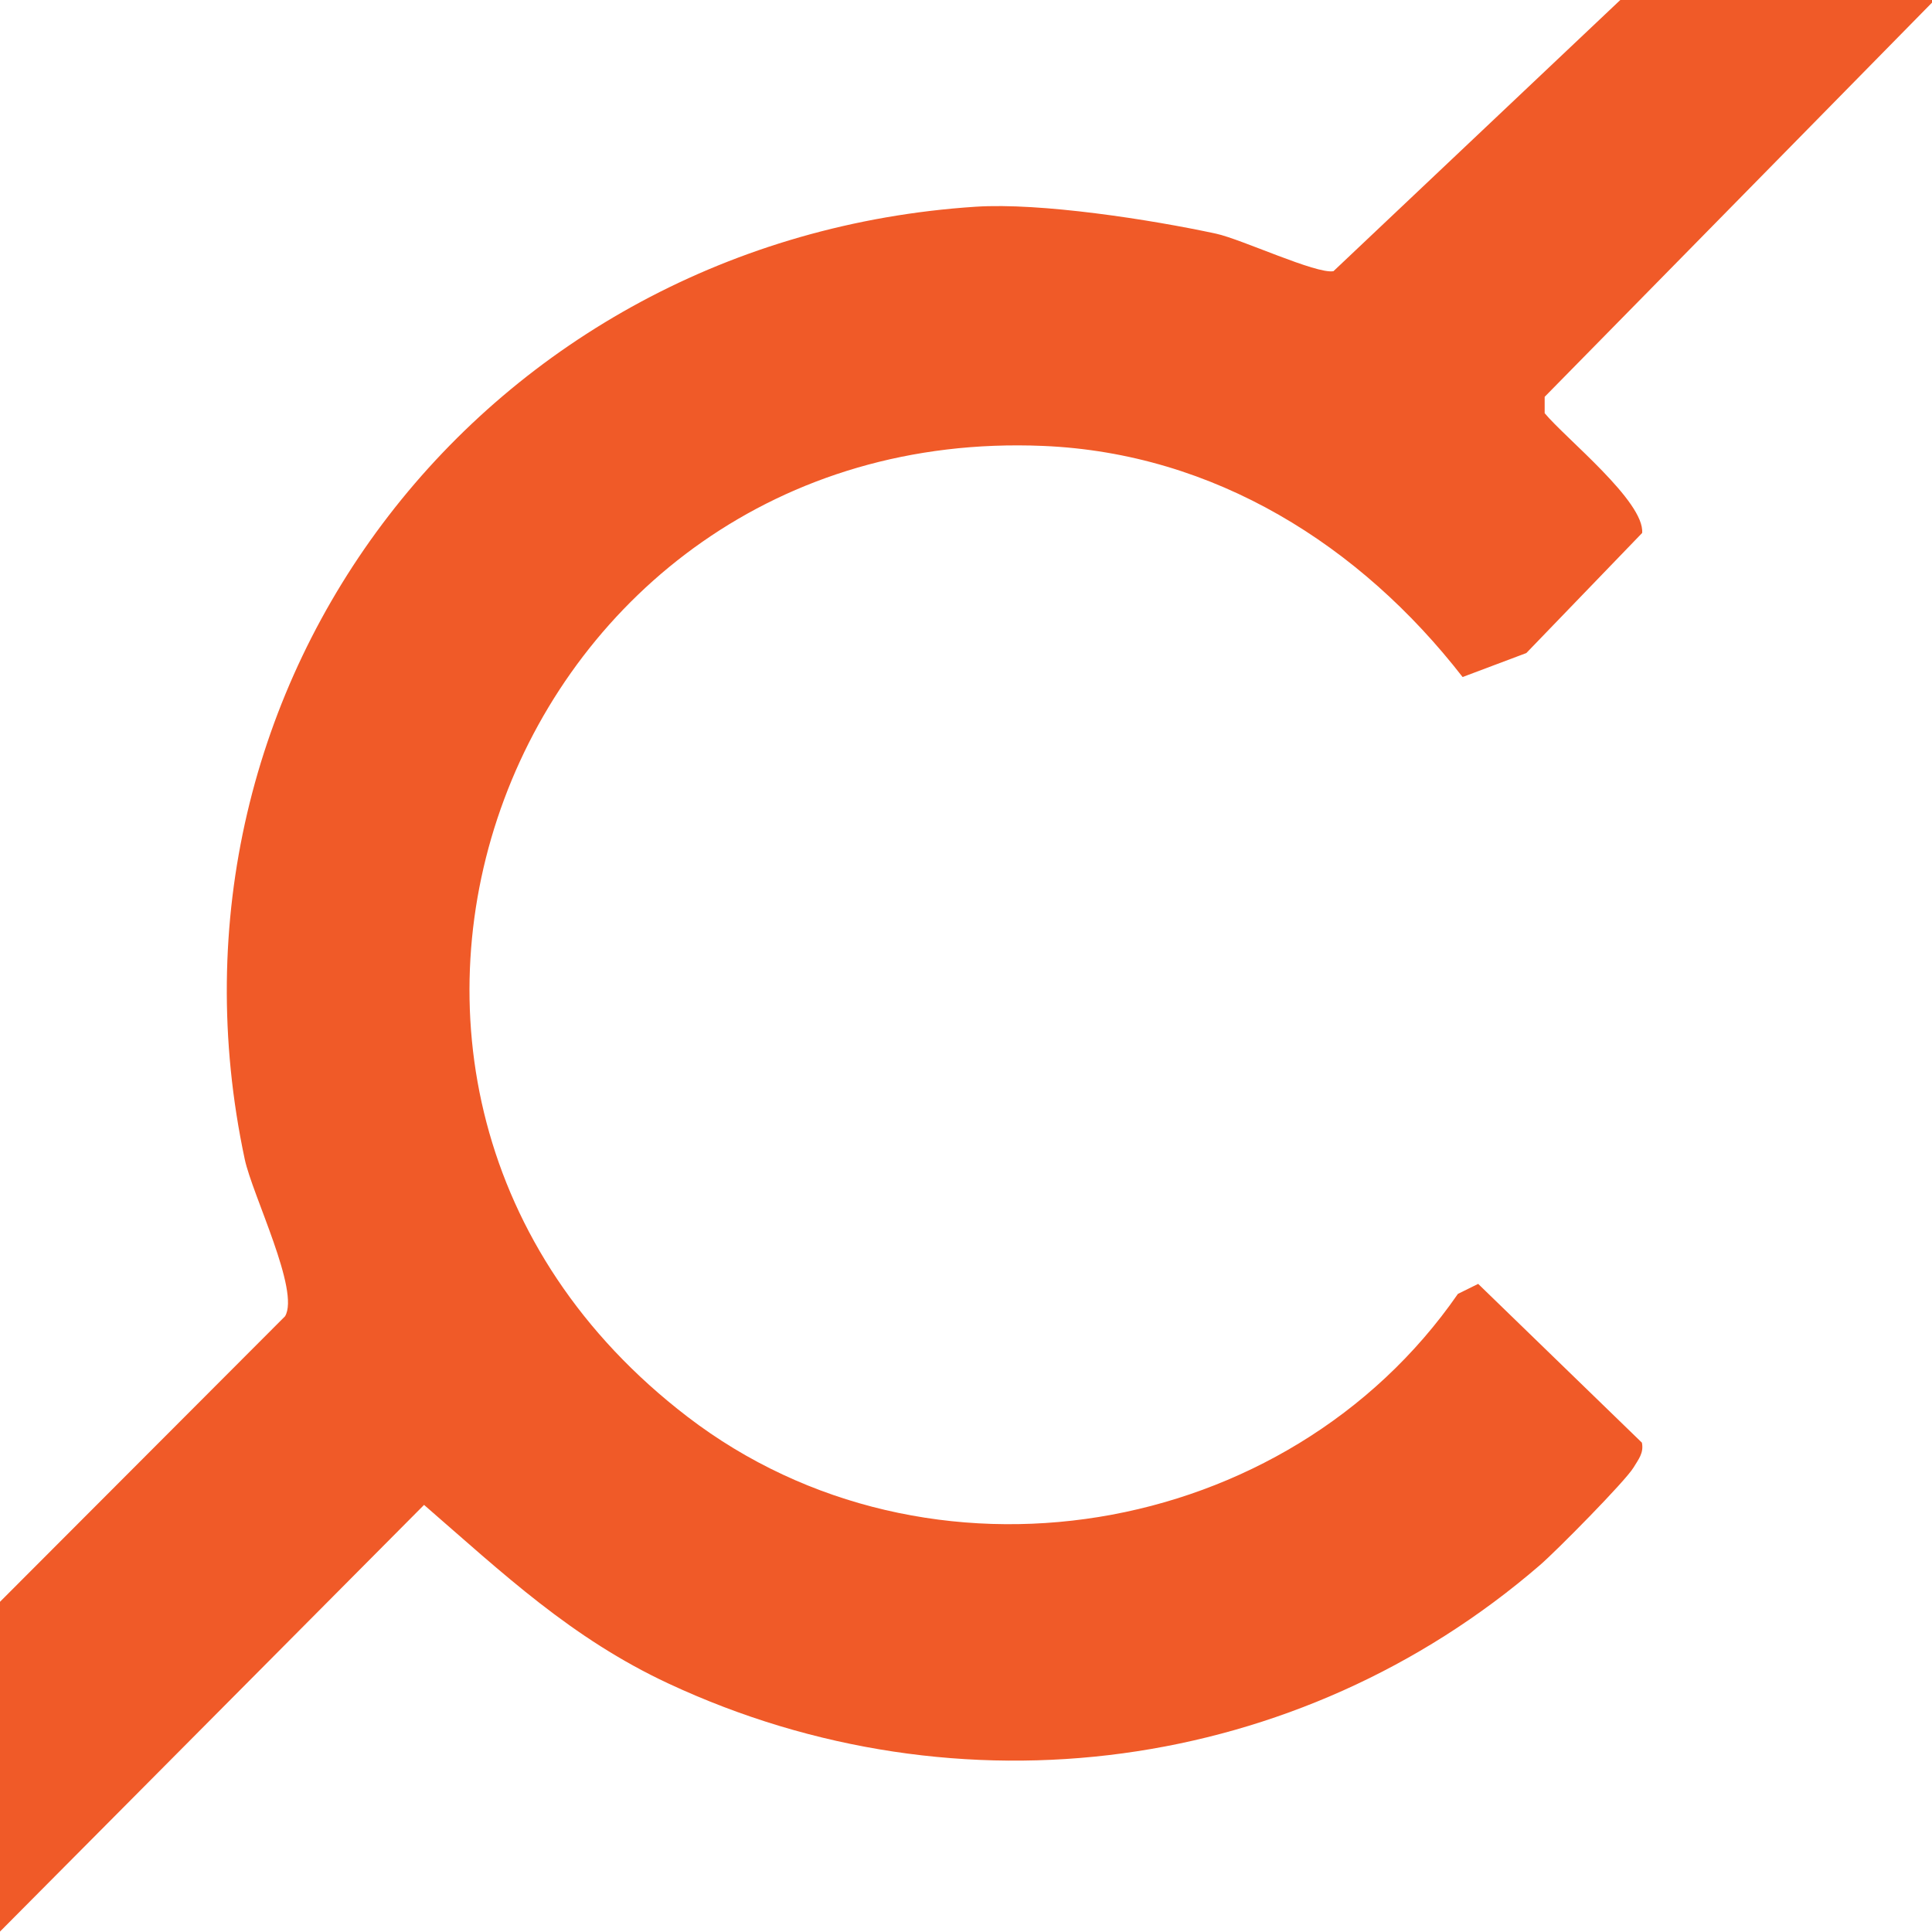 <svg width="256" height="256" viewBox="0 0 256 256" fill="none" xmlns="http://www.w3.org/2000/svg">
<g clip-path="url(#clip0_1118_2063)">
<path d="M256.344 0L204.677 52.581V54.75C207.44 58.09 217.938 66.458 217.594 70.62L202.247 86.533L193.802 89.71C180.275 72.285 160.955 60.04 138.218 59.087C67.686 56.13 34.03 143.989 91.101 187.732C122.938 212.133 170.554 204.16 193.181 171.446L195.866 170.121L217.561 191.16C217.838 192.529 217.094 193.383 216.451 194.456C215.352 196.275 206.208 205.529 204.056 207.38C172.097 234.991 127.099 241.058 88.571 223.075C75.71 217.073 66.688 208.519 56.19 199.407L-46.056 302.281H-89.889L37.77 174.414C39.778 171.063 33.453 158.38 32.432 153.616C18.916 90.213 64.535 31.63 129.274 27.392C137.896 26.833 152.444 29.089 161.133 30.962C164.518 31.696 174.405 36.339 176.691 35.934L214.697 0H256.311H256.344Z" fill="#F05A28"/>
</g>
<defs>
<clipPath id="clip0_1118_2063">
<rect width="256" height="256" fill="white"/>
</clipPath>
</defs>
</svg>
